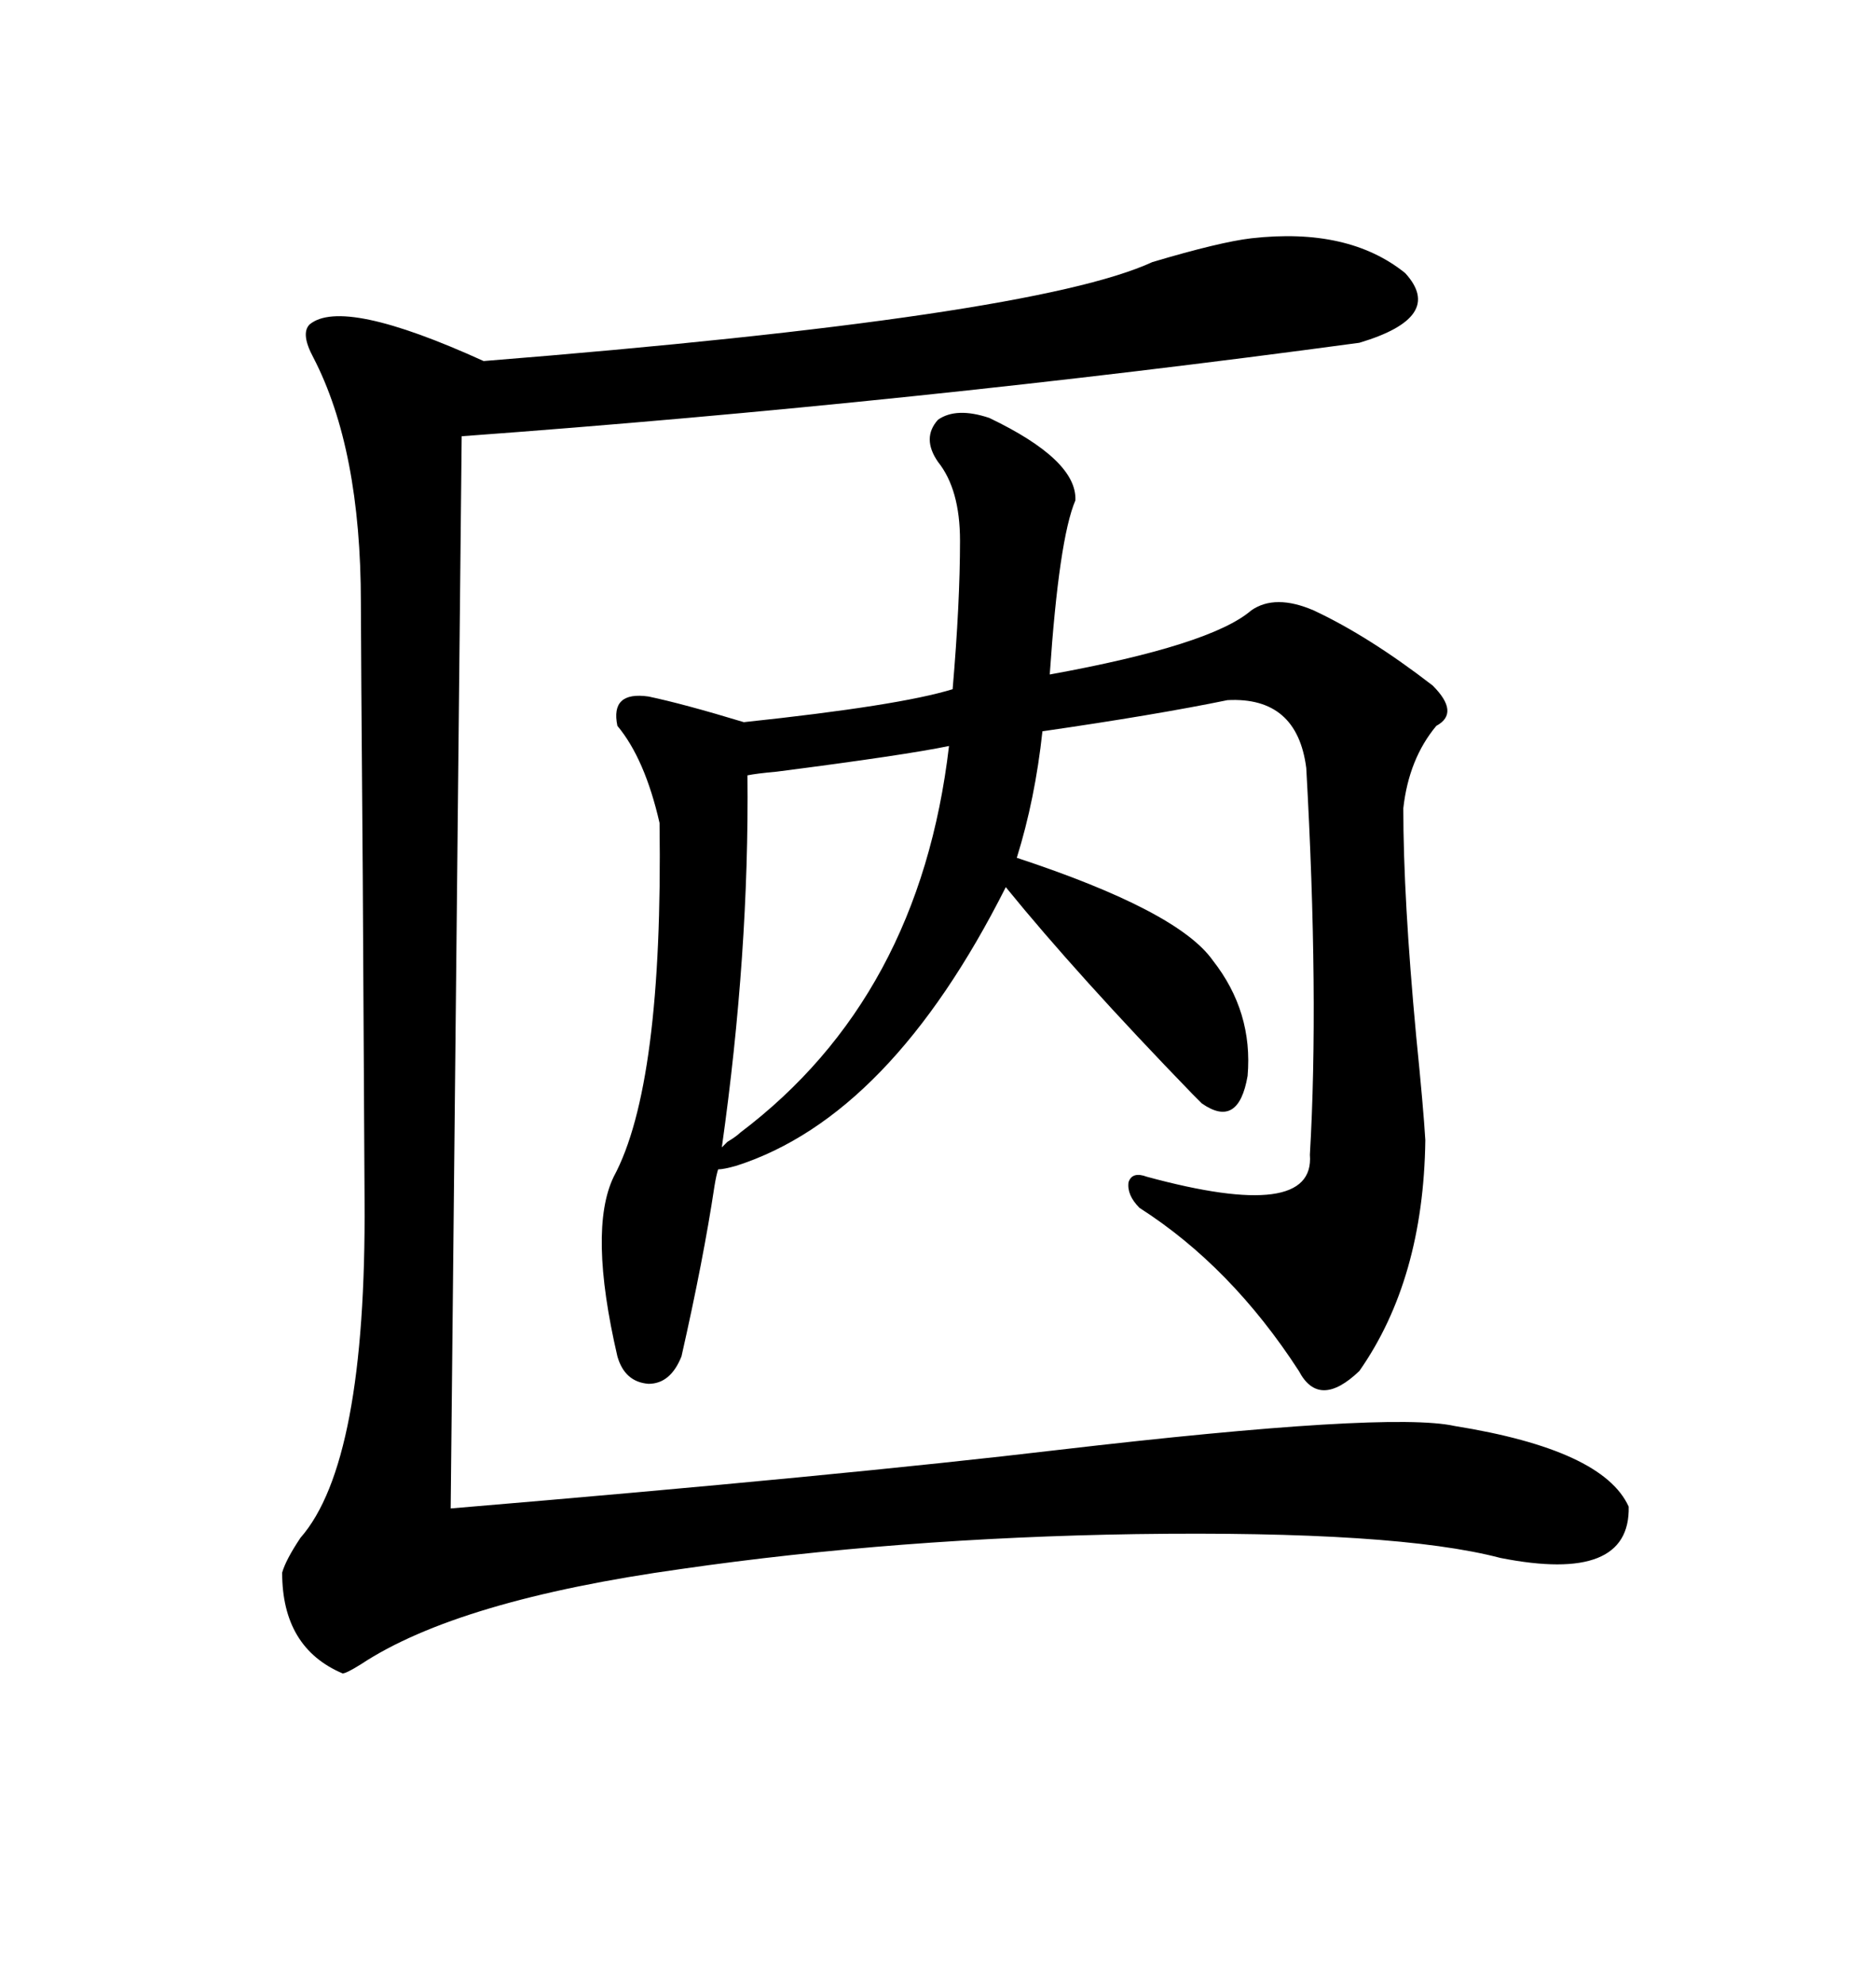 <svg xmlns="http://www.w3.org/2000/svg" xmlns:xlink="http://www.w3.org/1999/xlink" width="300" height="317.285"><path d="M200.10 38.09L200.10 38.09Q215.63 36.33 224.71 43.65L224.71 43.65Q231.15 50.68 217.38 54.79L217.38 54.79Q145.90 64.45 73.83 69.73L73.83 69.73L72.07 241.11Q134.77 235.84 169.34 231.74L169.34 231.74Q222.07 225.59 232.62 227.93L232.62 227.93Q256.35 231.74 260.45 240.82L260.45 240.82Q260.74 253.13 239.94 249.02L239.94 249.02Q223.24 244.63 181.64 245.21L181.64 245.21Q143.55 245.80 108.98 250.78L108.98 250.78Q73.24 255.76 57.71 266.02L57.71 266.02Q55.37 267.48 54.79 267.48L54.79 267.48Q45.12 263.38 45.12 251.37L45.12 251.37Q45.70 249.32 48.05 245.80L48.05 245.80Q58.59 233.79 58.30 191.89L58.30 191.89Q58.30 191.02 58.01 140.04L58.01 140.04Q57.71 101.95 57.71 96.39L57.71 96.39Q57.71 71.78 50.10 57.13L50.10 57.13Q48.05 53.32 49.51 51.86L49.51 51.86Q54.79 47.46 77.34 57.71L77.34 57.71Q165.23 50.68 184.28 41.89L184.28 41.89Q195.12 38.67 200.10 38.09ZM158.20 66.80L158.20 66.80Q172.27 73.54 171.97 79.98L171.97 79.98Q169.34 86.13 167.87 107.81L167.87 107.81Q193.65 103.13 200.10 97.56L200.10 97.56Q203.91 94.92 210.06 97.56L210.06 97.56Q218.85 101.66 229.10 109.57L229.10 109.57Q233.50 113.96 229.69 116.02L229.69 116.02Q225.29 121.29 224.41 129.20L224.41 129.20Q224.41 143.55 226.46 165.53L226.46 165.53Q227.64 177.25 227.93 182.23L227.93 182.23Q227.64 204.49 217.38 219.14L217.38 219.14Q210.94 225.29 207.71 219.14L207.71 219.14Q196.88 202.44 182.23 193.07L182.23 193.07Q180.18 191.02 180.47 188.96L180.47 188.96Q181.05 187.21 183.40 188.09L183.40 188.09Q210.35 195.41 209.47 184.57L209.47 184.57Q210.94 159.38 208.89 122.75L208.89 122.75Q207.42 111.33 196.29 111.91L196.29 111.91Q184.86 114.26 166.70 116.89L166.70 116.89Q165.53 127.73 162.60 137.11L162.60 137.11Q188.38 145.61 193.95 153.52L193.95 153.52Q200.39 161.72 199.51 171.97L199.51 171.97Q198.05 180.47 192.19 176.37L192.19 176.37Q191.60 175.78 190.72 174.90L190.72 174.90Q172.27 155.86 160.84 141.80L160.84 141.80Q142.38 178.42 117.77 186.33L117.77 186.33Q115.72 186.91 114.84 186.91L114.84 186.91Q114.55 187.79 114.26 189.55L114.26 189.55Q112.50 201.27 108.98 216.80L108.98 216.80Q107.23 221.19 103.71 221.19L103.71 221.19Q99.90 220.90 98.73 216.80L98.73 216.80Q94.04 196.58 98.14 188.09L98.14 188.09Q106.05 173.44 105.47 131.54L105.47 131.54Q103.13 121.29 98.73 116.02L98.73 116.02Q97.56 110.45 103.71 111.33L103.71 111.33Q109.28 112.50 118.95 115.43L118.95 115.43Q143.85 112.79 152.34 110.16L152.34 110.16Q153.52 96.39 153.52 86.43L153.52 86.43Q153.52 78.22 150 73.83L150 73.83Q147.36 70.02 150 67.09L150 67.09Q152.93 65.04 158.20 66.80ZM119.53 123.93L119.53 123.93Q119.82 152.34 115.43 183.40L115.43 183.40Q115.72 183.11 116.31 182.52L116.31 182.52Q117.77 181.64 118.36 181.05L118.36 181.05Q147.07 159.38 151.76 119.24L151.76 119.24Q144.73 120.70 124.22 123.34L124.22 123.34Q121.00 123.63 119.53 123.93Z"/></svg>
